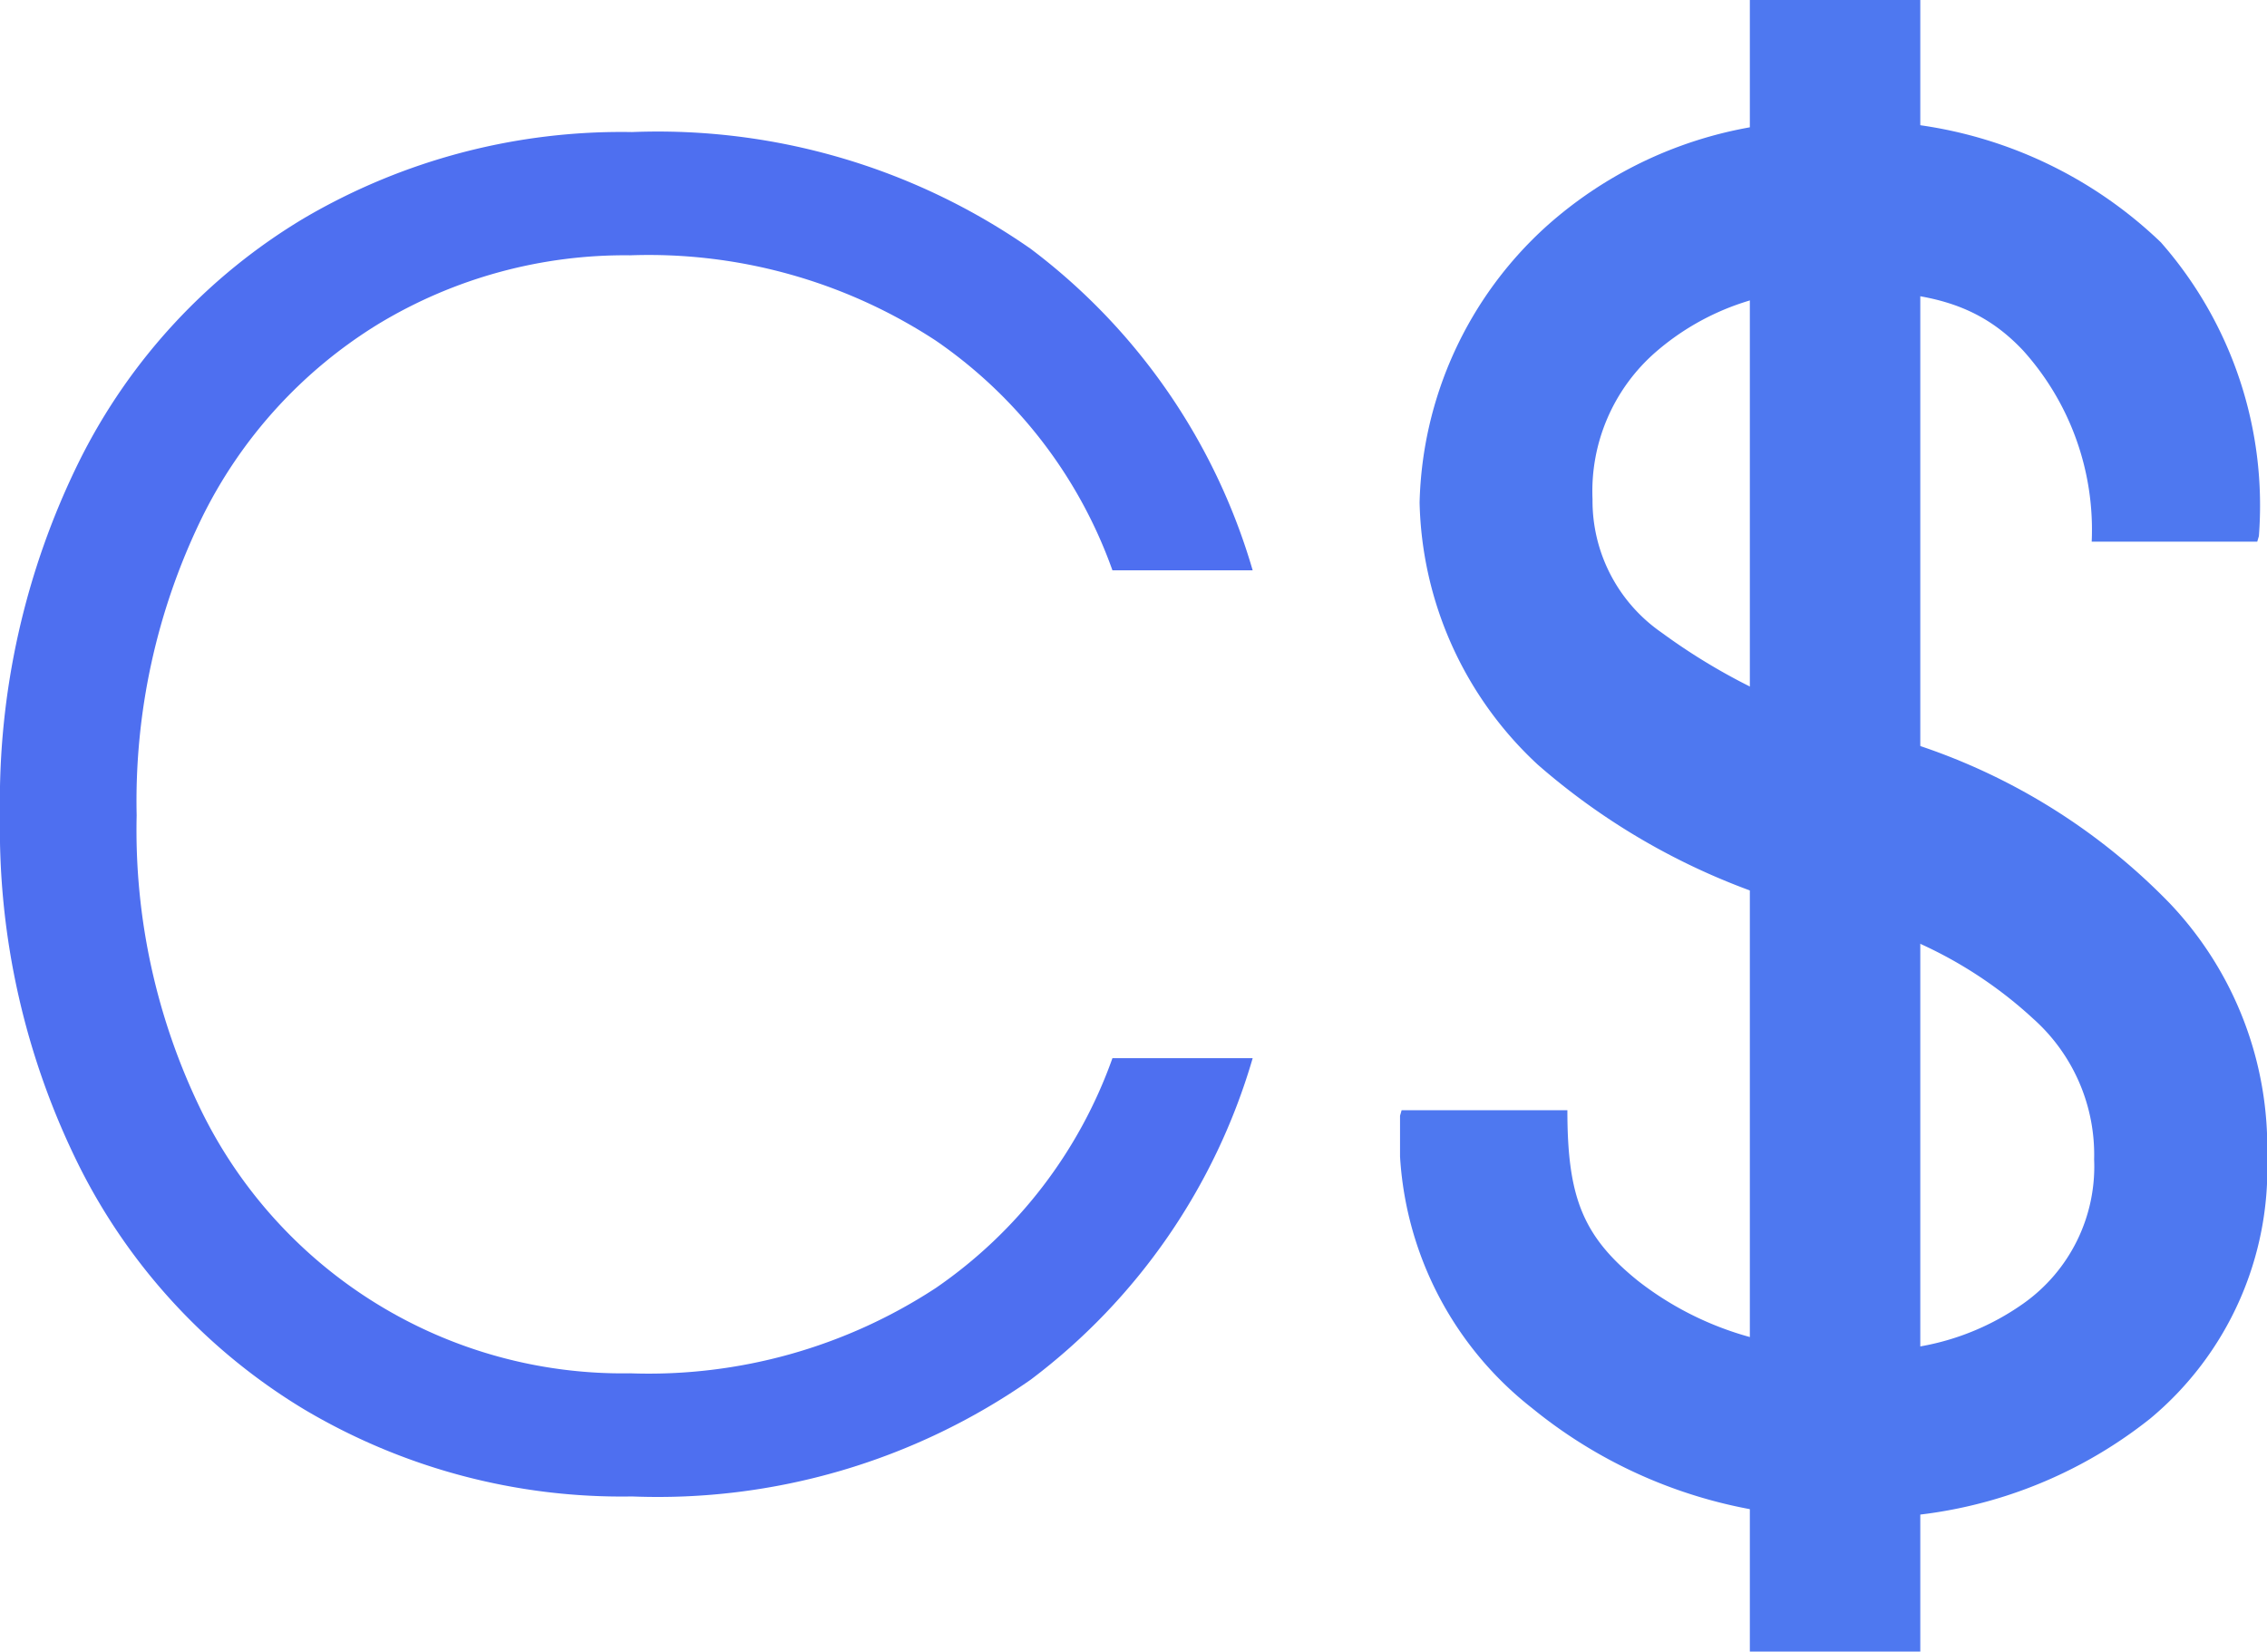 <svg xmlns="http://www.w3.org/2000/svg" xmlns:xlink="http://www.w3.org/1999/xlink" width="42.999" height="31.33" viewBox="0 0 42.999 31.33">
  <defs>
    <clipPath id="clip-path">
      <rect id="Rectangle_1407" data-name="Rectangle 1407" width="16.445" height="31.33" fill="#4e78f0"/>
    </clipPath>
  </defs>
  <g id="Group_1983" data-name="Group 1983" transform="translate(-357 -307.67)">
    <g id="Group_1877" data-name="Group 1877" transform="translate(383.555 307.67)">
      <g id="Group_1866" data-name="Group 1866" transform="translate(0)" clip-path="url(#clip-path)">
        <path id="Path_1827" data-name="Path 1827" d="M13.165,27.925a3.455,3.455,0,0,0-1.155-2.67,8.081,8.081,0,0,0-3.849-1.977,12.869,12.869,0,0,1-5.55-2.844,6.985,6.985,0,0,1-2.24-4.97,7.3,7.3,0,0,1,2.395-5.232,7.834,7.834,0,0,1,5.565-2,8.267,8.267,0,0,1,6.1,2.295A7.562,7.562,0,0,1,16.29,16.1l-.031.105H13.119a5.078,5.078,0,0,0-1.3-3.625c-.867-.922-1.865-1.137-3.487-1.137A4.805,4.805,0,0,0,4.859,12.6,3.5,3.5,0,0,0,3.651,15.4a3.039,3.039,0,0,0,1.309,2.529,11.641,11.641,0,0,0,4.249,1.953A11.841,11.841,0,0,1,14.6,23.066a6.724,6.724,0,0,1,1.847,4.816,6.167,6.167,0,0,1-2.217,4.957,8.657,8.657,0,0,1-5.789,1.874A9.2,9.2,0,0,1,2.5,32.638,6.551,6.551,0,0,1,0,27.095l.03-.105H3.174c0,1.635.282,2.385,1.339,3.237a6.053,6.053,0,0,0,3.926,1.279,4.825,4.825,0,0,0,3.387-.851,3.181,3.181,0,0,0,1.339-2.731" transform="translate(0 -5.93)" fill="#4e78f0"/>
        <rect id="Rectangle_1406" data-name="Rectangle 1406" width="3.233" height="31.33" transform="translate(6.635)" fill="#4e78f0"/>
      </g>
    </g>
    <path id="Path_1847" data-name="Path 1847" d="M19.548,3.389a11.734,11.734,0,0,1,4.212,6.1H21.1a8.909,8.909,0,0,0-3.348-4.356,9.939,9.939,0,0,0-5.8-1.62,9.035,9.035,0,0,0-4.77,1.3A8.939,8.939,0,0,0,3.816,8.519a12.253,12.253,0,0,0-1.224,5.616,12.138,12.138,0,0,0,1.224,5.6,8.9,8.9,0,0,0,8.136,4.986,9.939,9.939,0,0,0,5.8-1.62A8.909,8.909,0,0,0,21.1,18.743H23.76a11.738,11.738,0,0,1-4.212,6.1,12.357,12.357,0,0,1-7.56,2.214A11.789,11.789,0,0,1,5.76,25.4a11.292,11.292,0,0,1-4.248-4.59A14.368,14.368,0,0,1,0,14.135,14.558,14.558,0,0,1,1.512,7.4,11.149,11.149,0,0,1,5.76,2.813a11.888,11.888,0,0,1,6.228-1.638,12.357,12.357,0,0,1,7.56,2.214" transform="translate(357 309)" fill="#4e6ff0"/>
  </g>
</svg>
